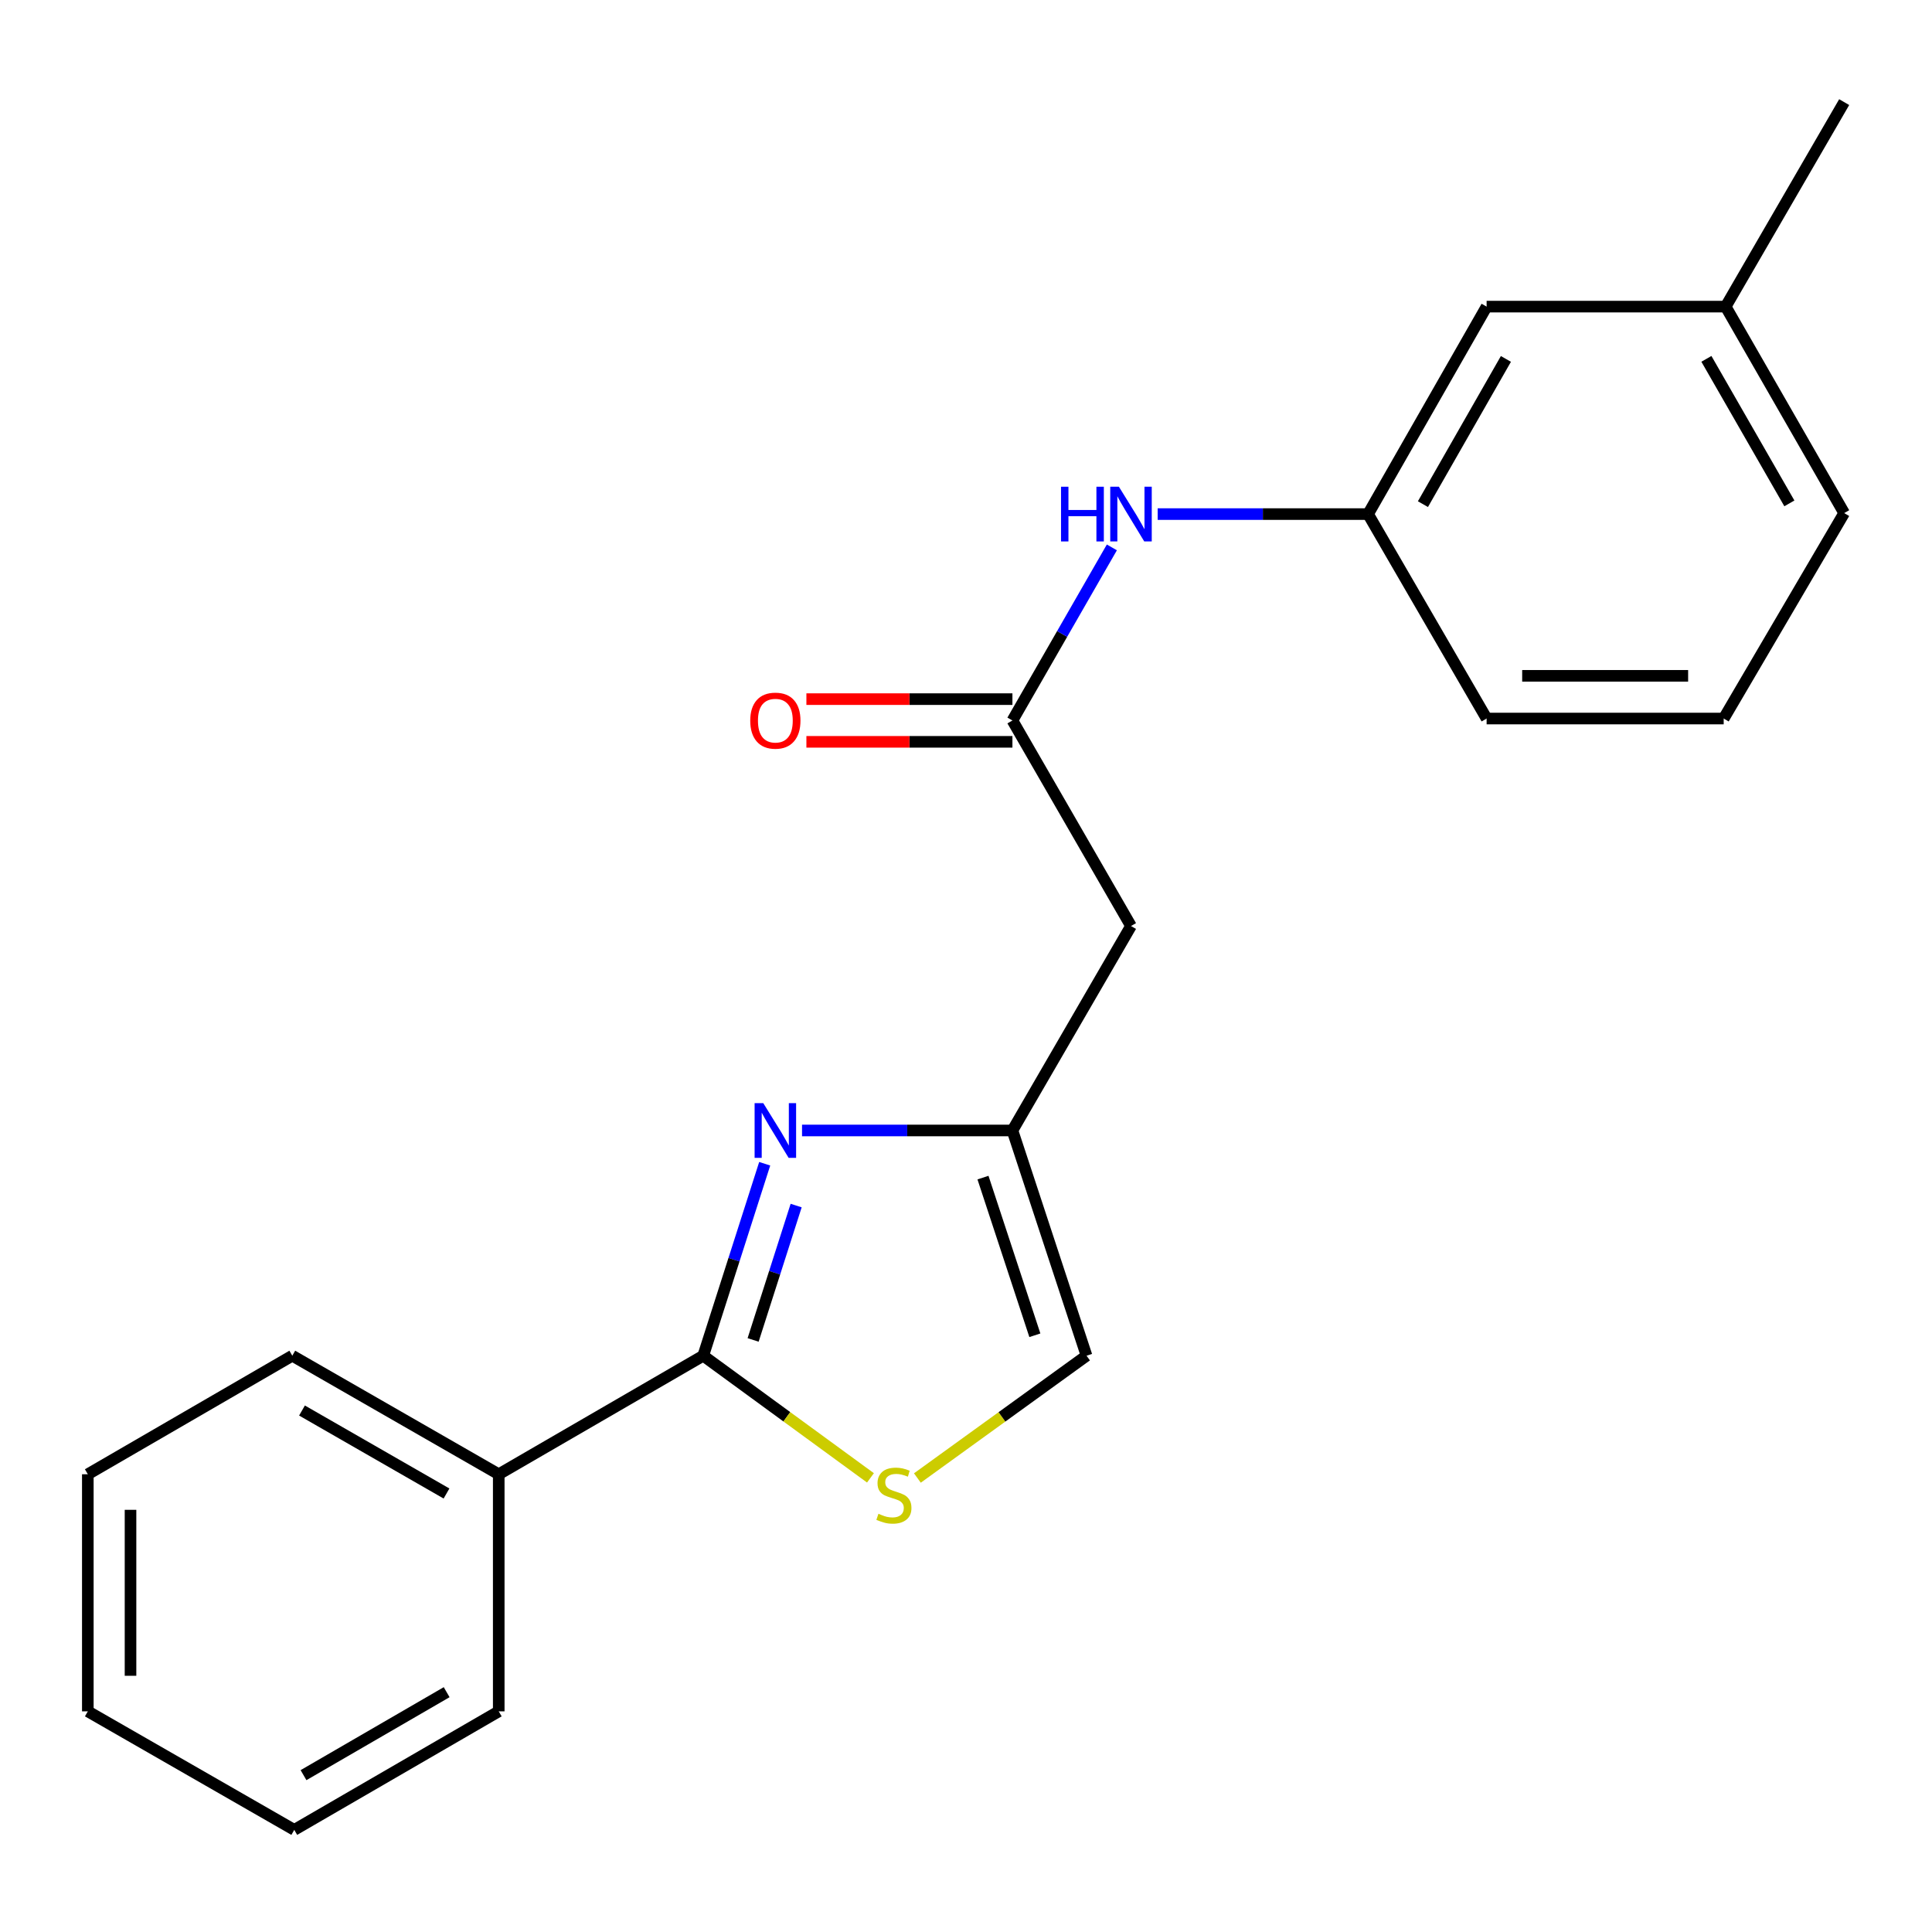 <?xml version='1.0' encoding='iso-8859-1'?>
<svg version='1.1' baseProfile='full'
              xmlns='http://www.w3.org/2000/svg'
                      xmlns:rdkit='http://www.rdkit.org/xml'
                      xmlns:xlink='http://www.w3.org/1999/xlink'
                  xml:space='preserve'
width='1000px' height='1000px' viewBox='0 0 1000 1000'>
<!-- END OF HEADER -->
<rect style='opacity:1.0;fill:#FFFFFF;stroke:none' width='1000' height='1000' x='0' y='0'> </rect>
<path class='bond-0' d='M 395.809,602.353 L 379.901,652.033' style='fill:none;fill-rule:evenodd;stroke:#0000FF;stroke-width:6px;stroke-linecap:butt;stroke-linejoin:miter;stroke-opacity:1' />
<path class='bond-0' d='M 379.901,652.033 L 363.994,701.713' style='fill:none;fill-rule:evenodd;stroke:#000000;stroke-width:6px;stroke-linecap:butt;stroke-linejoin:miter;stroke-opacity:1' />
<path class='bond-0' d='M 412.087,623.997 L 400.951,658.773' style='fill:none;fill-rule:evenodd;stroke:#0000FF;stroke-width:6px;stroke-linecap:butt;stroke-linejoin:miter;stroke-opacity:1' />
<path class='bond-0' d='M 400.951,658.773 L 389.816,693.549' style='fill:none;fill-rule:evenodd;stroke:#000000;stroke-width:6px;stroke-linecap:butt;stroke-linejoin:miter;stroke-opacity:1' />
<path class='bond-2' d='M 415.131,585.133 L 469.581,585.133' style='fill:none;fill-rule:evenodd;stroke:#0000FF;stroke-width:6px;stroke-linecap:butt;stroke-linejoin:miter;stroke-opacity:1' />
<path class='bond-2' d='M 469.581,585.133 L 524.031,585.133' style='fill:none;fill-rule:evenodd;stroke:#000000;stroke-width:6px;stroke-linecap:butt;stroke-linejoin:miter;stroke-opacity:1' />
<path class='bond-1' d='M 363.994,701.713 L 407.271,733.327' style='fill:none;fill-rule:evenodd;stroke:#000000;stroke-width:6px;stroke-linecap:butt;stroke-linejoin:miter;stroke-opacity:1' />
<path class='bond-1' d='M 407.271,733.327 L 450.548,764.941' style='fill:none;fill-rule:evenodd;stroke:#CCCC00;stroke-width:6px;stroke-linecap:butt;stroke-linejoin:miter;stroke-opacity:1' />
<path class='bond-7' d='M 363.994,701.713 L 258.146,763.073' style='fill:none;fill-rule:evenodd;stroke:#000000;stroke-width:6px;stroke-linecap:butt;stroke-linejoin:miter;stroke-opacity:1' />
<path class='bond-21' d='M 474.839,765.016 L 518.615,733.365' style='fill:none;fill-rule:evenodd;stroke:#CCCC00;stroke-width:6px;stroke-linecap:butt;stroke-linejoin:miter;stroke-opacity:1' />
<path class='bond-21' d='M 518.615,733.365 L 562.391,701.713' style='fill:none;fill-rule:evenodd;stroke:#000000;stroke-width:6px;stroke-linecap:butt;stroke-linejoin:miter;stroke-opacity:1' />
<path class='bond-4' d='M 524.031,585.133 L 585.403,479.309' style='fill:none;fill-rule:evenodd;stroke:#000000;stroke-width:6px;stroke-linecap:butt;stroke-linejoin:miter;stroke-opacity:1' />
<path class='bond-5' d='M 524.031,585.133 L 562.391,701.713' style='fill:none;fill-rule:evenodd;stroke:#000000;stroke-width:6px;stroke-linecap:butt;stroke-linejoin:miter;stroke-opacity:1' />
<path class='bond-5' d='M 508.789,609.528 L 535.642,691.135' style='fill:none;fill-rule:evenodd;stroke:#000000;stroke-width:6px;stroke-linecap:butt;stroke-linejoin:miter;stroke-opacity:1' />
<path class='bond-3' d='M 524.031,372.921 L 585.403,479.309' style='fill:none;fill-rule:evenodd;stroke:#000000;stroke-width:6px;stroke-linecap:butt;stroke-linejoin:miter;stroke-opacity:1' />
<path class='bond-6' d='M 524.031,372.921 L 549.765,328.126' style='fill:none;fill-rule:evenodd;stroke:#000000;stroke-width:6px;stroke-linecap:butt;stroke-linejoin:miter;stroke-opacity:1' />
<path class='bond-6' d='M 549.765,328.126 L 575.499,283.33' style='fill:none;fill-rule:evenodd;stroke:#0000FF;stroke-width:6px;stroke-linecap:butt;stroke-linejoin:miter;stroke-opacity:1' />
<path class='bond-8' d='M 524.031,361.869 L 470.711,361.869' style='fill:none;fill-rule:evenodd;stroke:#000000;stroke-width:6px;stroke-linecap:butt;stroke-linejoin:miter;stroke-opacity:1' />
<path class='bond-8' d='M 470.711,361.869 L 417.391,361.869' style='fill:none;fill-rule:evenodd;stroke:#FF0000;stroke-width:6px;stroke-linecap:butt;stroke-linejoin:miter;stroke-opacity:1' />
<path class='bond-8' d='M 524.031,383.972 L 470.711,383.972' style='fill:none;fill-rule:evenodd;stroke:#000000;stroke-width:6px;stroke-linecap:butt;stroke-linejoin:miter;stroke-opacity:1' />
<path class='bond-8' d='M 470.711,383.972 L 417.391,383.972' style='fill:none;fill-rule:evenodd;stroke:#FF0000;stroke-width:6px;stroke-linecap:butt;stroke-linejoin:miter;stroke-opacity:1' />
<path class='bond-9' d='M 599.211,266.09 L 653.661,266.09' style='fill:none;fill-rule:evenodd;stroke:#0000FF;stroke-width:6px;stroke-linecap:butt;stroke-linejoin:miter;stroke-opacity:1' />
<path class='bond-9' d='M 653.661,266.09 L 708.111,266.09' style='fill:none;fill-rule:evenodd;stroke:#000000;stroke-width:6px;stroke-linecap:butt;stroke-linejoin:miter;stroke-opacity:1' />
<path class='bond-14' d='M 258.146,763.073 L 151.29,701.713' style='fill:none;fill-rule:evenodd;stroke:#000000;stroke-width:6px;stroke-linecap:butt;stroke-linejoin:miter;stroke-opacity:1' />
<path class='bond-14' d='M 231.111,773.037 L 156.312,730.085' style='fill:none;fill-rule:evenodd;stroke:#000000;stroke-width:6px;stroke-linecap:butt;stroke-linejoin:miter;stroke-opacity:1' />
<path class='bond-15' d='M 258.146,763.073 L 258.146,885.793' style='fill:none;fill-rule:evenodd;stroke:#000000;stroke-width:6px;stroke-linecap:butt;stroke-linejoin:miter;stroke-opacity:1' />
<path class='bond-10' d='M 708.111,266.09 L 769.471,158.707' style='fill:none;fill-rule:evenodd;stroke:#000000;stroke-width:6px;stroke-linecap:butt;stroke-linejoin:miter;stroke-opacity:1' />
<path class='bond-10' d='M 736.506,260.949 L 779.458,185.78' style='fill:none;fill-rule:evenodd;stroke:#000000;stroke-width:6px;stroke-linecap:butt;stroke-linejoin:miter;stroke-opacity:1' />
<path class='bond-13' d='M 708.111,266.09 L 769.471,371.914' style='fill:none;fill-rule:evenodd;stroke:#000000;stroke-width:6px;stroke-linecap:butt;stroke-linejoin:miter;stroke-opacity:1' />
<path class='bond-11' d='M 769.471,158.707 L 893.198,158.707' style='fill:none;fill-rule:evenodd;stroke:#000000;stroke-width:6px;stroke-linecap:butt;stroke-linejoin:miter;stroke-opacity:1' />
<path class='bond-17' d='M 893.198,158.707 L 954.545,52.859' style='fill:none;fill-rule:evenodd;stroke:#000000;stroke-width:6px;stroke-linecap:butt;stroke-linejoin:miter;stroke-opacity:1' />
<path class='bond-23' d='M 893.198,158.707 L 954.545,265.575' style='fill:none;fill-rule:evenodd;stroke:#000000;stroke-width:6px;stroke-linecap:butt;stroke-linejoin:miter;stroke-opacity:1' />
<path class='bond-23' d='M 883.231,185.741 L 926.174,260.548' style='fill:none;fill-rule:evenodd;stroke:#000000;stroke-width:6px;stroke-linecap:butt;stroke-linejoin:miter;stroke-opacity:1' />
<path class='bond-12' d='M 892.179,371.914 L 769.471,371.914' style='fill:none;fill-rule:evenodd;stroke:#000000;stroke-width:6px;stroke-linecap:butt;stroke-linejoin:miter;stroke-opacity:1' />
<path class='bond-12' d='M 873.772,349.811 L 787.877,349.811' style='fill:none;fill-rule:evenodd;stroke:#000000;stroke-width:6px;stroke-linecap:butt;stroke-linejoin:miter;stroke-opacity:1' />
<path class='bond-16' d='M 892.179,371.914 L 954.545,265.575' style='fill:none;fill-rule:evenodd;stroke:#000000;stroke-width:6px;stroke-linecap:butt;stroke-linejoin:miter;stroke-opacity:1' />
<path class='bond-18' d='M 151.29,701.713 L 45.455,763.073' style='fill:none;fill-rule:evenodd;stroke:#000000;stroke-width:6px;stroke-linecap:butt;stroke-linejoin:miter;stroke-opacity:1' />
<path class='bond-19' d='M 258.146,885.793 L 152.31,947.141' style='fill:none;fill-rule:evenodd;stroke:#000000;stroke-width:6px;stroke-linecap:butt;stroke-linejoin:miter;stroke-opacity:1' />
<path class='bond-19' d='M 231.186,875.873 L 157.101,918.816' style='fill:none;fill-rule:evenodd;stroke:#000000;stroke-width:6px;stroke-linecap:butt;stroke-linejoin:miter;stroke-opacity:1' />
<path class='bond-22' d='M 45.455,763.073 L 45.455,885.793' style='fill:none;fill-rule:evenodd;stroke:#000000;stroke-width:6px;stroke-linecap:butt;stroke-linejoin:miter;stroke-opacity:1' />
<path class='bond-22' d='M 67.557,781.481 L 67.557,867.385' style='fill:none;fill-rule:evenodd;stroke:#000000;stroke-width:6px;stroke-linecap:butt;stroke-linejoin:miter;stroke-opacity:1' />
<path class='bond-20' d='M 152.31,947.141 L 45.455,885.793' style='fill:none;fill-rule:evenodd;stroke:#000000;stroke-width:6px;stroke-linecap:butt;stroke-linejoin:miter;stroke-opacity:1' />
<path  class='atom-0' d='M 395.063 570.973
L 404.343 585.973
Q 405.263 587.453, 406.743 590.133
Q 408.223 592.813, 408.303 592.973
L 408.303 570.973
L 412.063 570.973
L 412.063 599.293
L 408.183 599.293
L 398.223 582.893
Q 397.063 580.973, 395.823 578.773
Q 394.623 576.573, 394.263 575.893
L 394.263 599.293
L 390.583 599.293
L 390.583 570.973
L 395.063 570.973
' fill='#0000FF'/>
<path  class='atom-2' d='M 454.683 783.525
Q 455.003 783.645, 456.323 784.205
Q 457.643 784.765, 459.083 785.125
Q 460.563 785.445, 462.003 785.445
Q 464.683 785.445, 466.243 784.165
Q 467.803 782.845, 467.803 780.565
Q 467.803 779.005, 467.003 778.045
Q 466.243 777.085, 465.043 776.565
Q 463.843 776.045, 461.843 775.445
Q 459.323 774.685, 457.803 773.965
Q 456.323 773.245, 455.243 771.725
Q 454.203 770.205, 454.203 767.645
Q 454.203 764.085, 456.603 761.885
Q 459.043 759.685, 463.843 759.685
Q 467.123 759.685, 470.843 761.245
L 469.923 764.325
Q 466.523 762.925, 463.963 762.925
Q 461.203 762.925, 459.683 764.085
Q 458.163 765.205, 458.203 767.165
Q 458.203 768.685, 458.963 769.605
Q 459.763 770.525, 460.883 771.045
Q 462.043 771.565, 463.963 772.165
Q 466.523 772.965, 468.043 773.765
Q 469.563 774.565, 470.643 776.205
Q 471.763 777.805, 471.763 780.565
Q 471.763 784.485, 469.123 786.605
Q 466.523 788.685, 462.163 788.685
Q 459.643 788.685, 457.723 788.125
Q 455.843 787.605, 453.603 786.685
L 454.683 783.525
' fill='#CCCC00'/>
<path  class='atom-7' d='M 549.183 251.93
L 553.023 251.93
L 553.023 263.97
L 567.503 263.97
L 567.503 251.93
L 571.343 251.93
L 571.343 280.25
L 567.503 280.25
L 567.503 267.17
L 553.023 267.17
L 553.023 280.25
L 549.183 280.25
L 549.183 251.93
' fill='#0000FF'/>
<path  class='atom-7' d='M 579.143 251.93
L 588.423 266.93
Q 589.343 268.41, 590.823 271.09
Q 592.303 273.77, 592.383 273.93
L 592.383 251.93
L 596.143 251.93
L 596.143 280.25
L 592.263 280.25
L 582.303 263.85
Q 581.143 261.93, 579.903 259.73
Q 578.703 257.53, 578.343 256.85
L 578.343 280.25
L 574.663 280.25
L 574.663 251.93
L 579.143 251.93
' fill='#0000FF'/>
<path  class='atom-9' d='M 388.323 373.001
Q 388.323 366.201, 391.683 362.401
Q 395.043 358.601, 401.323 358.601
Q 407.603 358.601, 410.963 362.401
Q 414.323 366.201, 414.323 373.001
Q 414.323 379.881, 410.923 383.801
Q 407.523 387.681, 401.323 387.681
Q 395.083 387.681, 391.683 383.801
Q 388.323 379.921, 388.323 373.001
M 401.323 384.481
Q 405.643 384.481, 407.963 381.601
Q 410.323 378.681, 410.323 373.001
Q 410.323 367.441, 407.963 364.641
Q 405.643 361.801, 401.323 361.801
Q 397.003 361.801, 394.643 364.601
Q 392.323 367.401, 392.323 373.001
Q 392.323 378.721, 394.643 381.601
Q 397.003 384.481, 401.323 384.481
' fill='#FF0000'/>
</svg>
